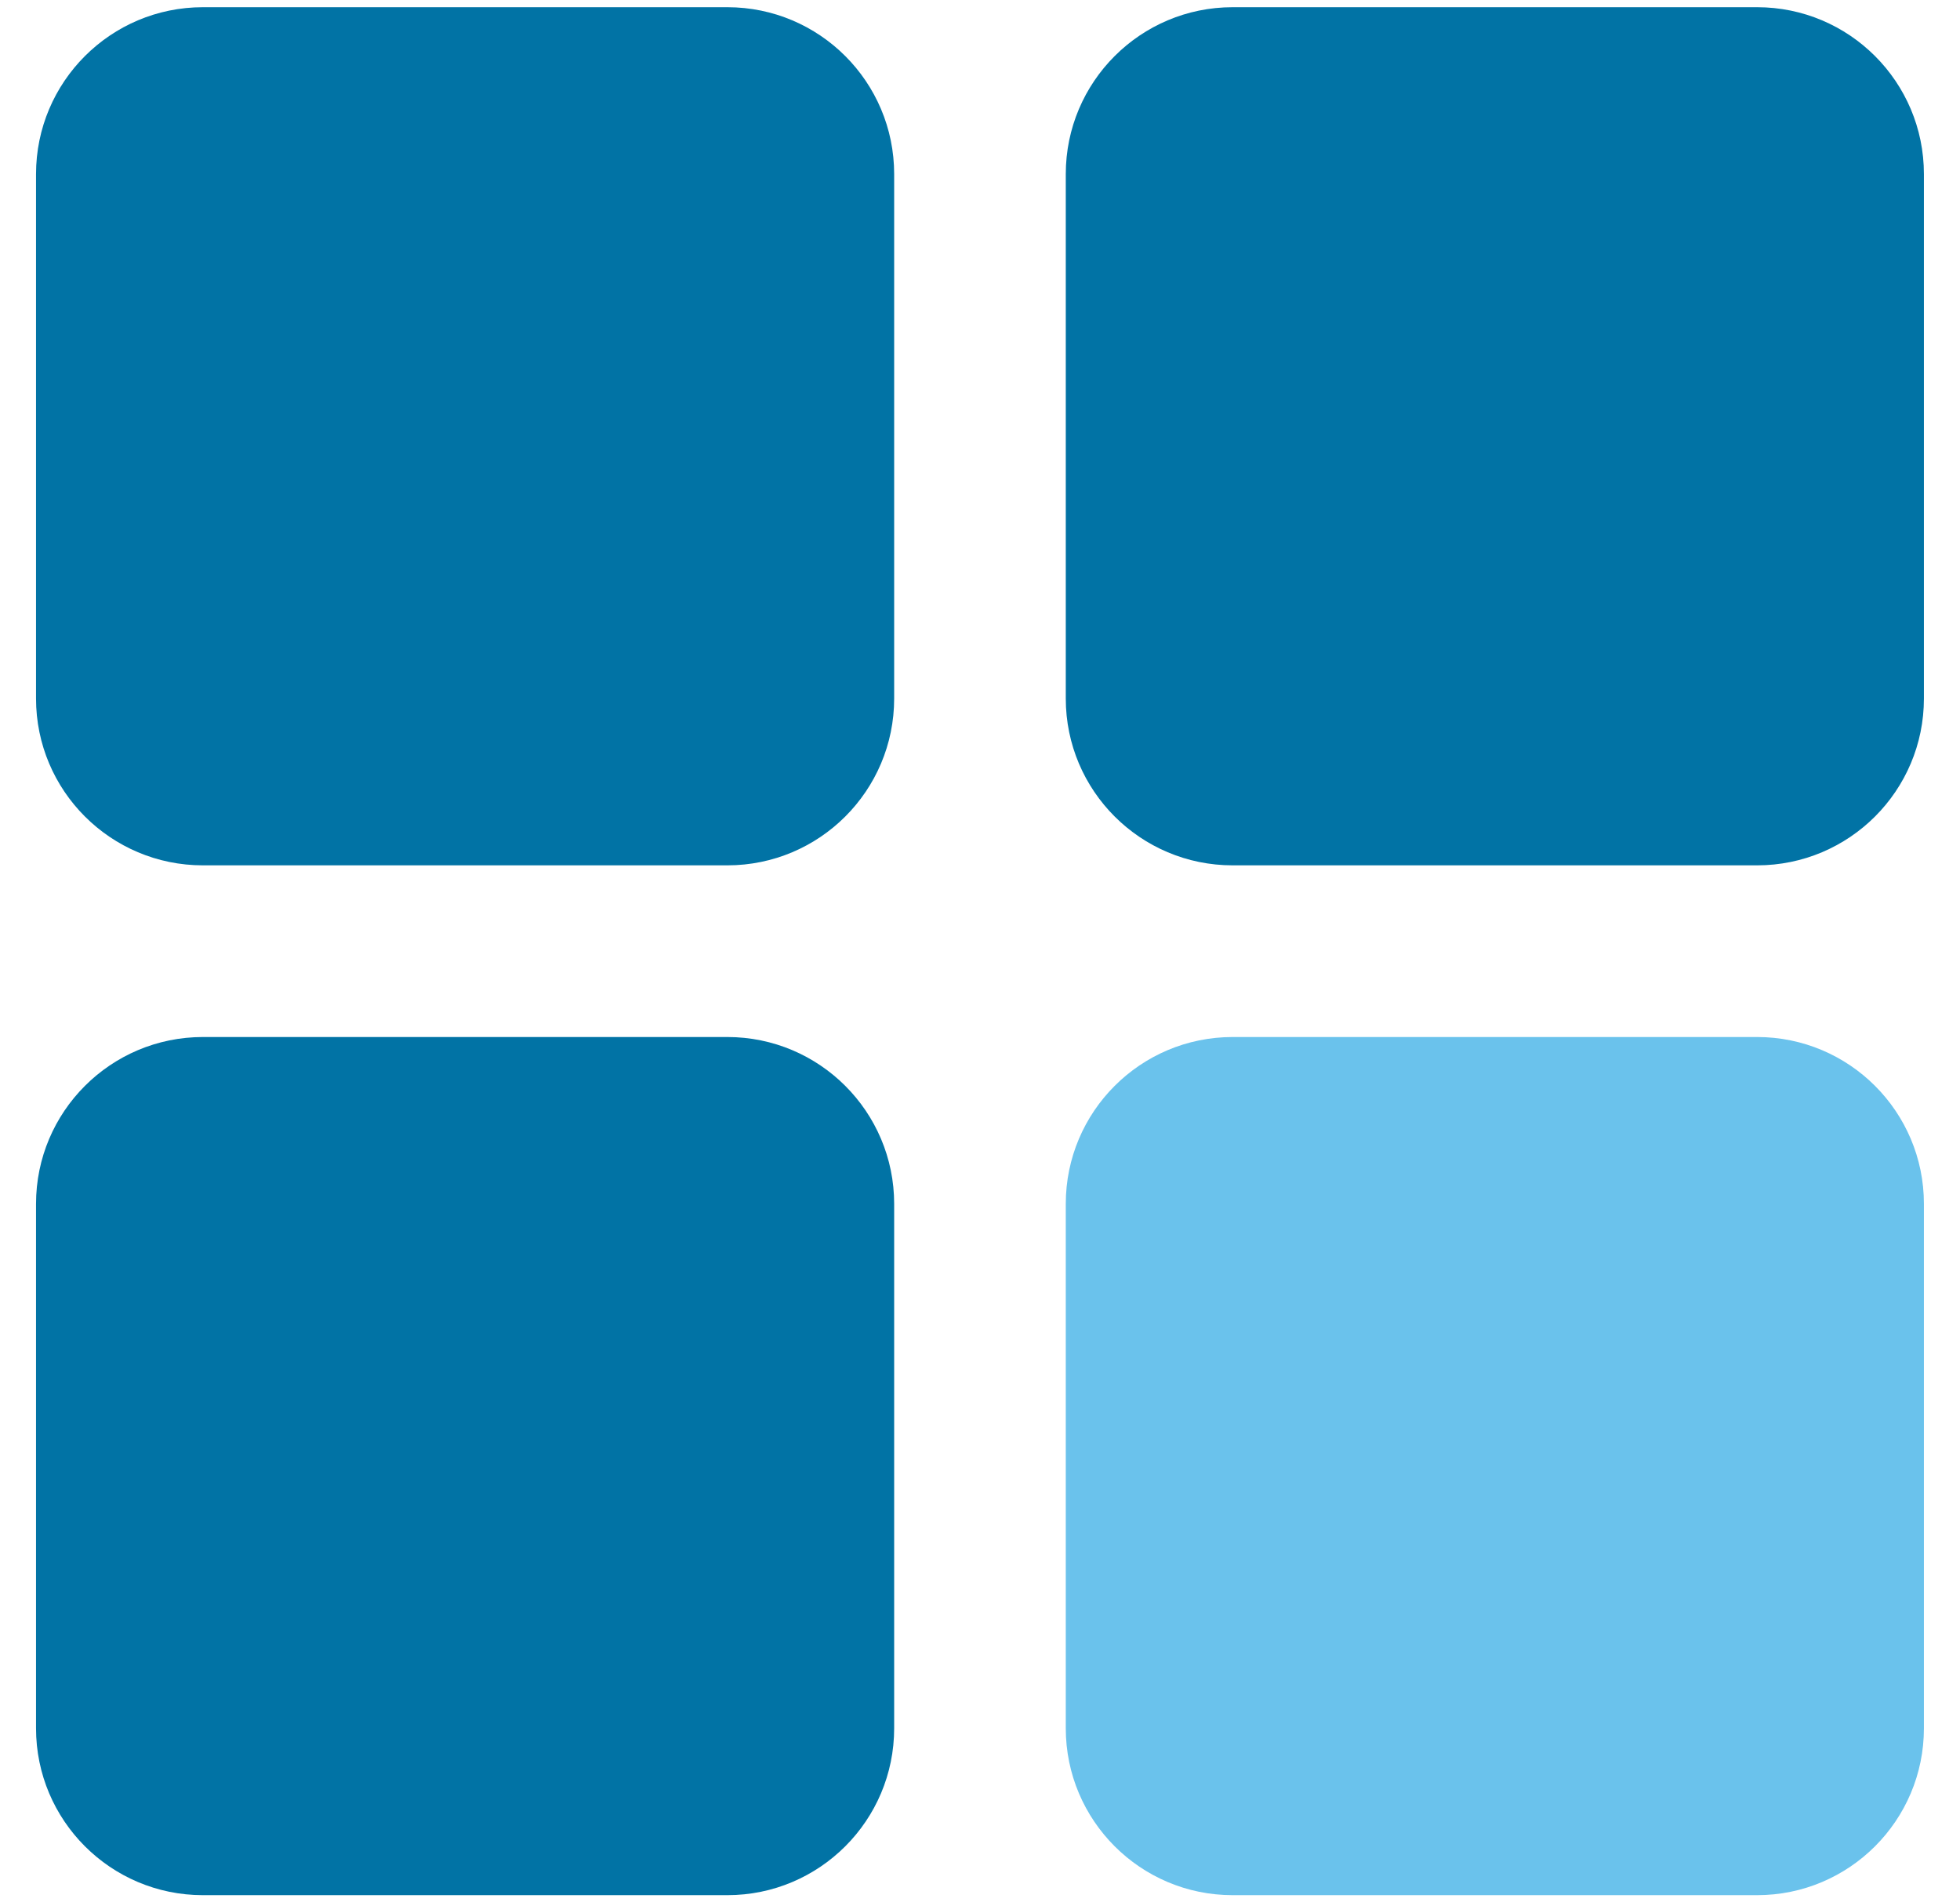 <svg xmlns="http://www.w3.org/2000/svg" width="34" height="33" viewBox="0 0 34 33" fill="none"><g clip-path="url(#clip0_16_110)"><path d="M18.488 3.02C18.488 1.421 19.784 0.125 21.383 0.125H30.48C32.078 0.125 33.374 1.421 33.374 3.02V12.117C33.374 13.716 32.078 15.011 30.48 15.011H21.383C19.784 15.011 18.488 13.716 18.488 12.117V3.02Z" fill="#0173A5"></path><path d="M18.488 20.883C18.488 19.285 19.784 17.989 21.383 17.989H30.48C32.078 17.989 33.374 19.285 33.374 20.883V29.98C33.374 31.579 32.078 32.875 30.48 32.875H21.383C19.784 32.875 18.488 31.579 18.488 29.98V20.883Z" fill="#6AC2EC"></path><path d="M0.625 3.02C0.625 1.421 1.921 0.125 3.52 0.125H12.617C14.215 0.125 15.511 1.421 15.511 3.02V12.117C15.511 13.716 14.215 15.011 12.617 15.011H3.52C1.921 15.011 0.625 13.716 0.625 12.117V3.02Z" fill="#0173A5"></path><path d="M0.625 20.883C0.625 19.285 1.921 17.989 3.52 17.989H12.617C14.215 17.989 15.511 19.285 15.511 20.883V29.98C15.511 31.579 14.215 32.875 12.617 32.875H3.52C1.921 32.875 0.625 31.579 0.625 29.98V20.883Z" fill="#0173A5"></path></g><defs><clipPath id="clip0_16_110"><rect width="34" height="33" fill="white"></rect></clipPath></defs></svg>